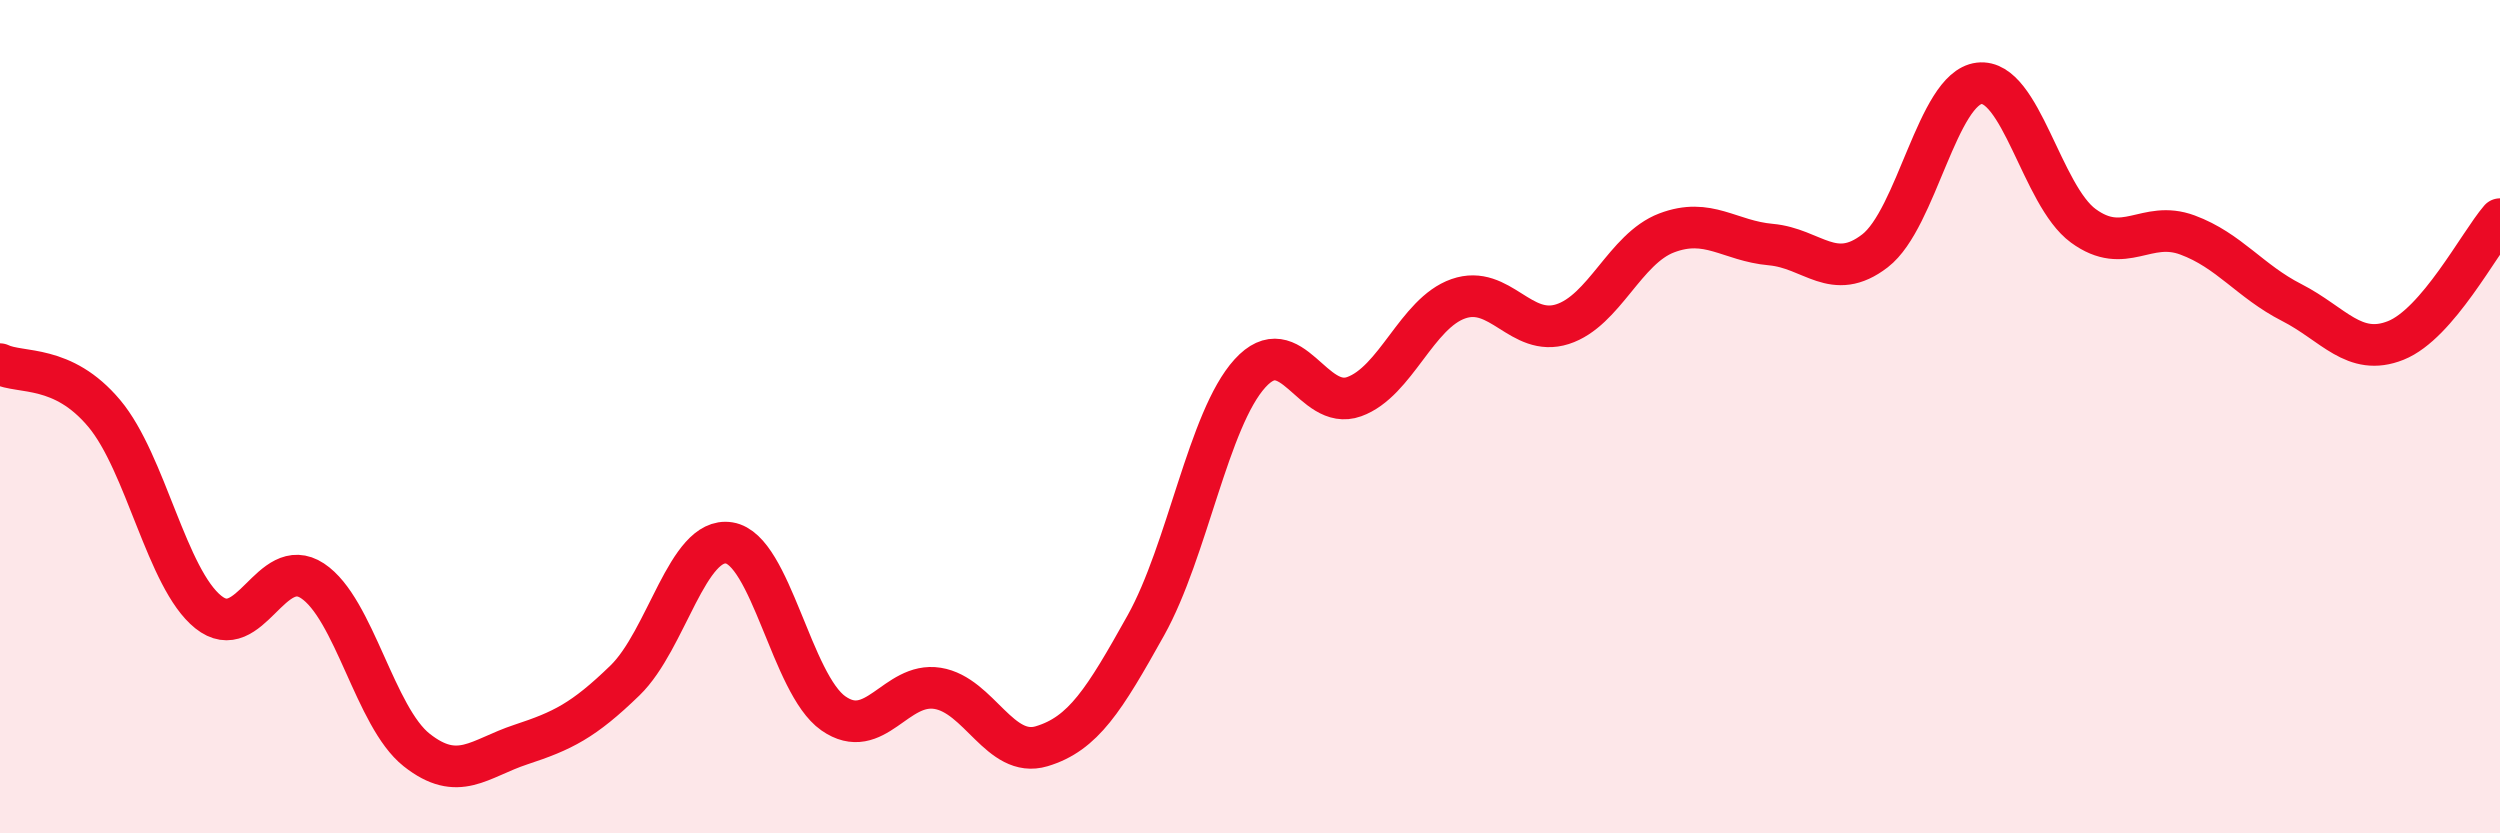 
    <svg width="60" height="20" viewBox="0 0 60 20" xmlns="http://www.w3.org/2000/svg">
      <path
        d="M 0,8.74 C 0.5,8.98 1.5,8.73 2.5,9.92 C 3.5,11.11 4,13.89 5,14.69 C 6,15.49 6.5,13.28 7.5,13.94 C 8.5,14.6 9,17.21 10,18 C 11,18.79 11.5,18.2 12.5,17.87 C 13.5,17.54 14,17.3 15,16.33 C 16,15.36 16.5,12.87 17.5,13.03 C 18.5,13.19 19,16.42 20,17.12 C 21,17.82 21.5,16.36 22.5,16.52 C 23.5,16.68 24,18.21 25,17.91 C 26,17.61 26.5,16.8 27.5,15.01 C 28.5,13.22 29,10.06 30,8.96 C 31,7.86 31.5,9.88 32.5,9.52 C 33.5,9.16 34,7.52 35,7.17 C 36,6.82 36.5,8.1 37.5,7.78 C 38.5,7.46 39,5.97 40,5.59 C 41,5.21 41.5,5.78 42.5,5.87 C 43.5,5.96 44,6.79 45,6.02 C 46,5.25 46.5,2.12 47.5,2 C 48.5,1.88 49,4.69 50,5.42 C 51,6.15 51.5,5.27 52.5,5.64 C 53.5,6.01 54,6.75 55,7.26 C 56,7.77 56.5,8.57 57.5,8.17 C 58.5,7.77 59.5,5.84 60,5.26L60 20L0 20Z"
        fill="#EB0A25"
        opacity="0.1"
        stroke-linecap="round"
        stroke-linejoin="round"
      />
      <path
        d="M 0,8.74 C 0.5,8.98 1.5,8.73 2.5,9.92 C 3.5,11.11 4,13.89 5,14.69 C 6,15.49 6.5,13.28 7.5,13.94 C 8.5,14.6 9,17.21 10,18 C 11,18.79 11.5,18.2 12.5,17.87 C 13.5,17.54 14,17.3 15,16.33 C 16,15.36 16.5,12.87 17.5,13.03 C 18.5,13.19 19,16.42 20,17.12 C 21,17.82 21.5,16.36 22.5,16.52 C 23.5,16.68 24,18.21 25,17.91 C 26,17.61 26.5,16.8 27.5,15.01 C 28.5,13.22 29,10.06 30,8.96 C 31,7.86 31.5,9.88 32.5,9.52 C 33.5,9.16 34,7.52 35,7.17 C 36,6.82 36.5,8.1 37.5,7.78 C 38.5,7.46 39,5.97 40,5.59 C 41,5.21 41.5,5.78 42.5,5.87 C 43.5,5.96 44,6.79 45,6.02 C 46,5.25 46.5,2.12 47.5,2 C 48.5,1.88 49,4.69 50,5.42 C 51,6.15 51.5,5.27 52.5,5.64 C 53.5,6.01 54,6.75 55,7.26 C 56,7.77 56.5,8.57 57.5,8.17 C 58.5,7.77 59.5,5.84 60,5.26"
        stroke="#EB0A25"
        stroke-width="1"
        fill="none"
        stroke-linecap="round"
        stroke-linejoin="round"
      />
    </svg>
  